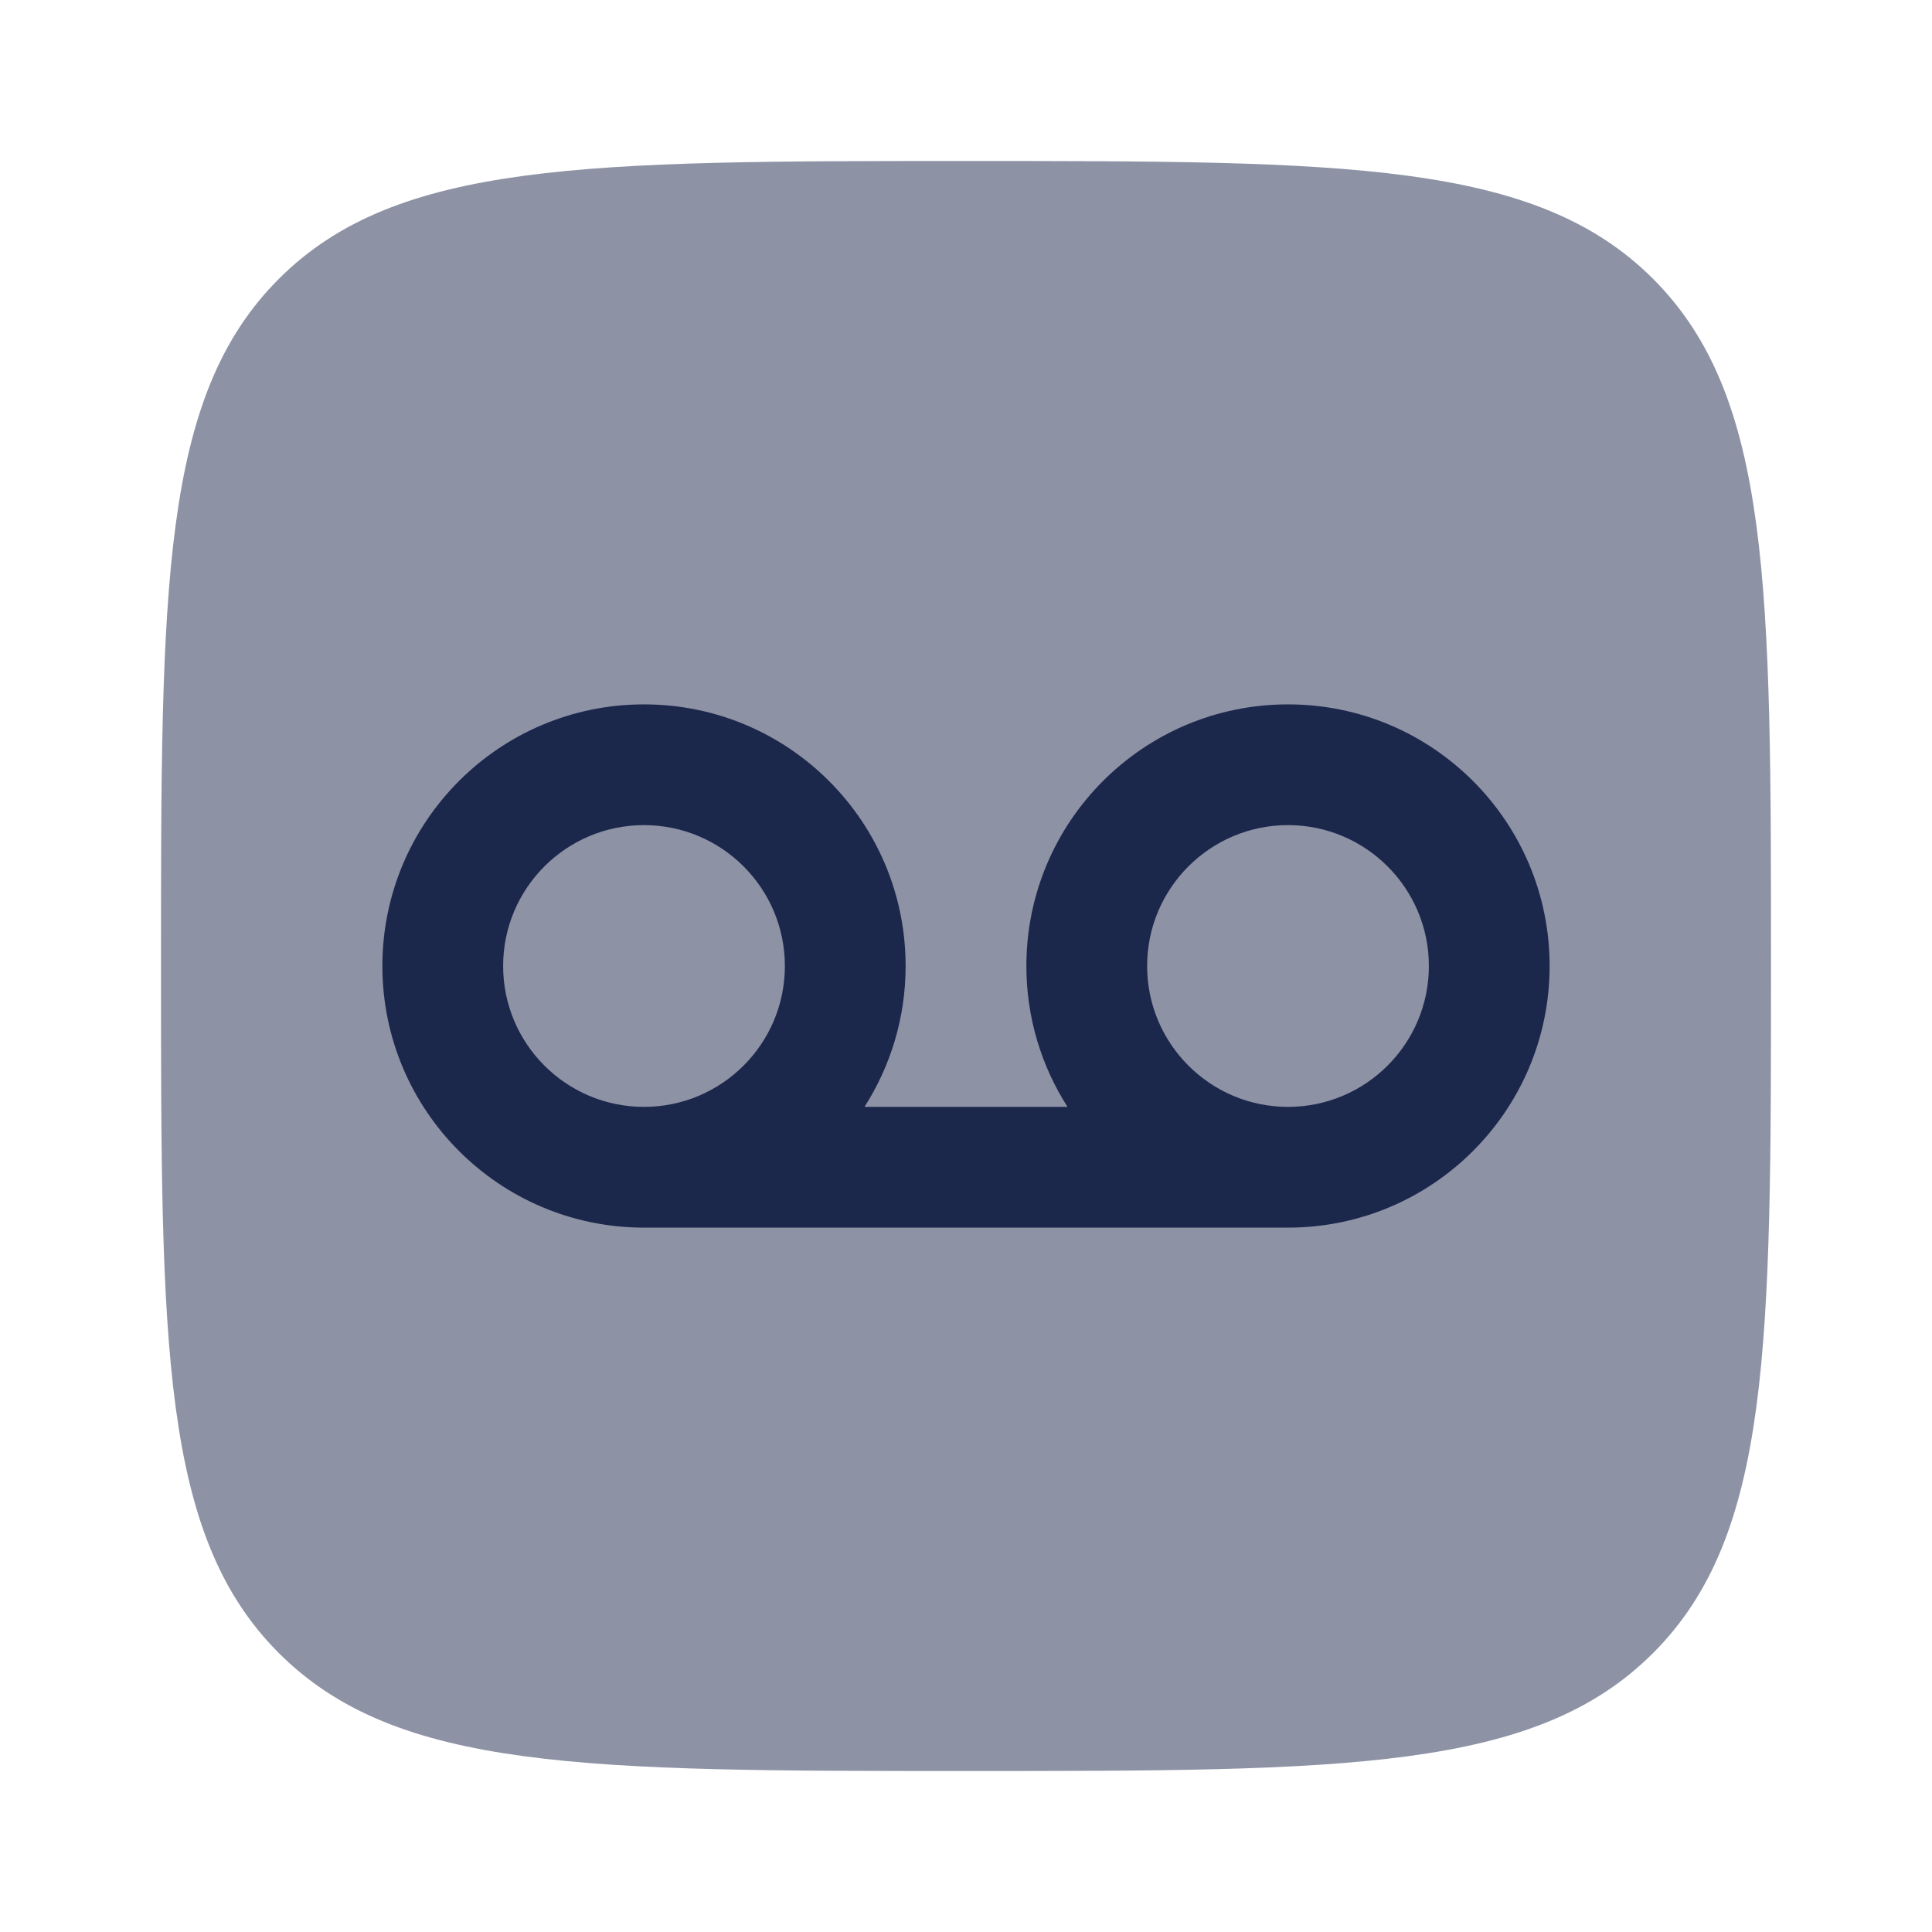 <?xml version="1.0" encoding="utf-8"?>
<svg width="800px" height="800px" viewBox="0 0 24 24" fill="none" xmlns="http://www.w3.org/2000/svg">
<path opacity="0.5" d="M3.464 3.464C2 4.929 2 7.286 2 12C2 16.714 2 19.071 3.464 20.535C4.929 22 7.286 22 12 22C16.714 22 19.071 22 20.535 20.535C22 19.071 22 16.714 22 12C22 7.286 22 4.929 20.535 3.464C19.071 2 16.714 2 12 2C7.286 2 4.929 2 3.464 3.464Z" fill="#1C274C"/>
<path fill-rule="evenodd" clip-rule="evenodd" d="M12.75 12C12.75 12.644 12.938 13.245 13.261 13.75H10.739C11.062 13.245 11.25 12.644 11.25 12C11.25 10.205 9.795 8.75 8 8.75C6.205 8.75 4.75 10.205 4.75 12C4.75 13.795 6.205 15.25 8 15.25H16C17.795 15.25 19.25 13.795 19.25 12C19.25 10.205 17.795 8.75 16 8.75C14.205 8.75 12.75 10.205 12.75 12ZM14.25 12C14.25 11.034 15.034 10.25 16 10.25C16.966 10.25 17.75 11.034 17.75 12C17.75 12.966 16.966 13.75 16 13.75C15.034 13.75 14.25 12.966 14.25 12ZM9.75 12C9.75 12.966 8.966 13.75 8 13.75C7.034 13.75 6.25 12.966 6.25 12C6.25 11.034 7.034 10.25 8 10.25C8.966 10.25 9.75 11.034 9.75 12Z" fill="#1C274C"/>
</svg>